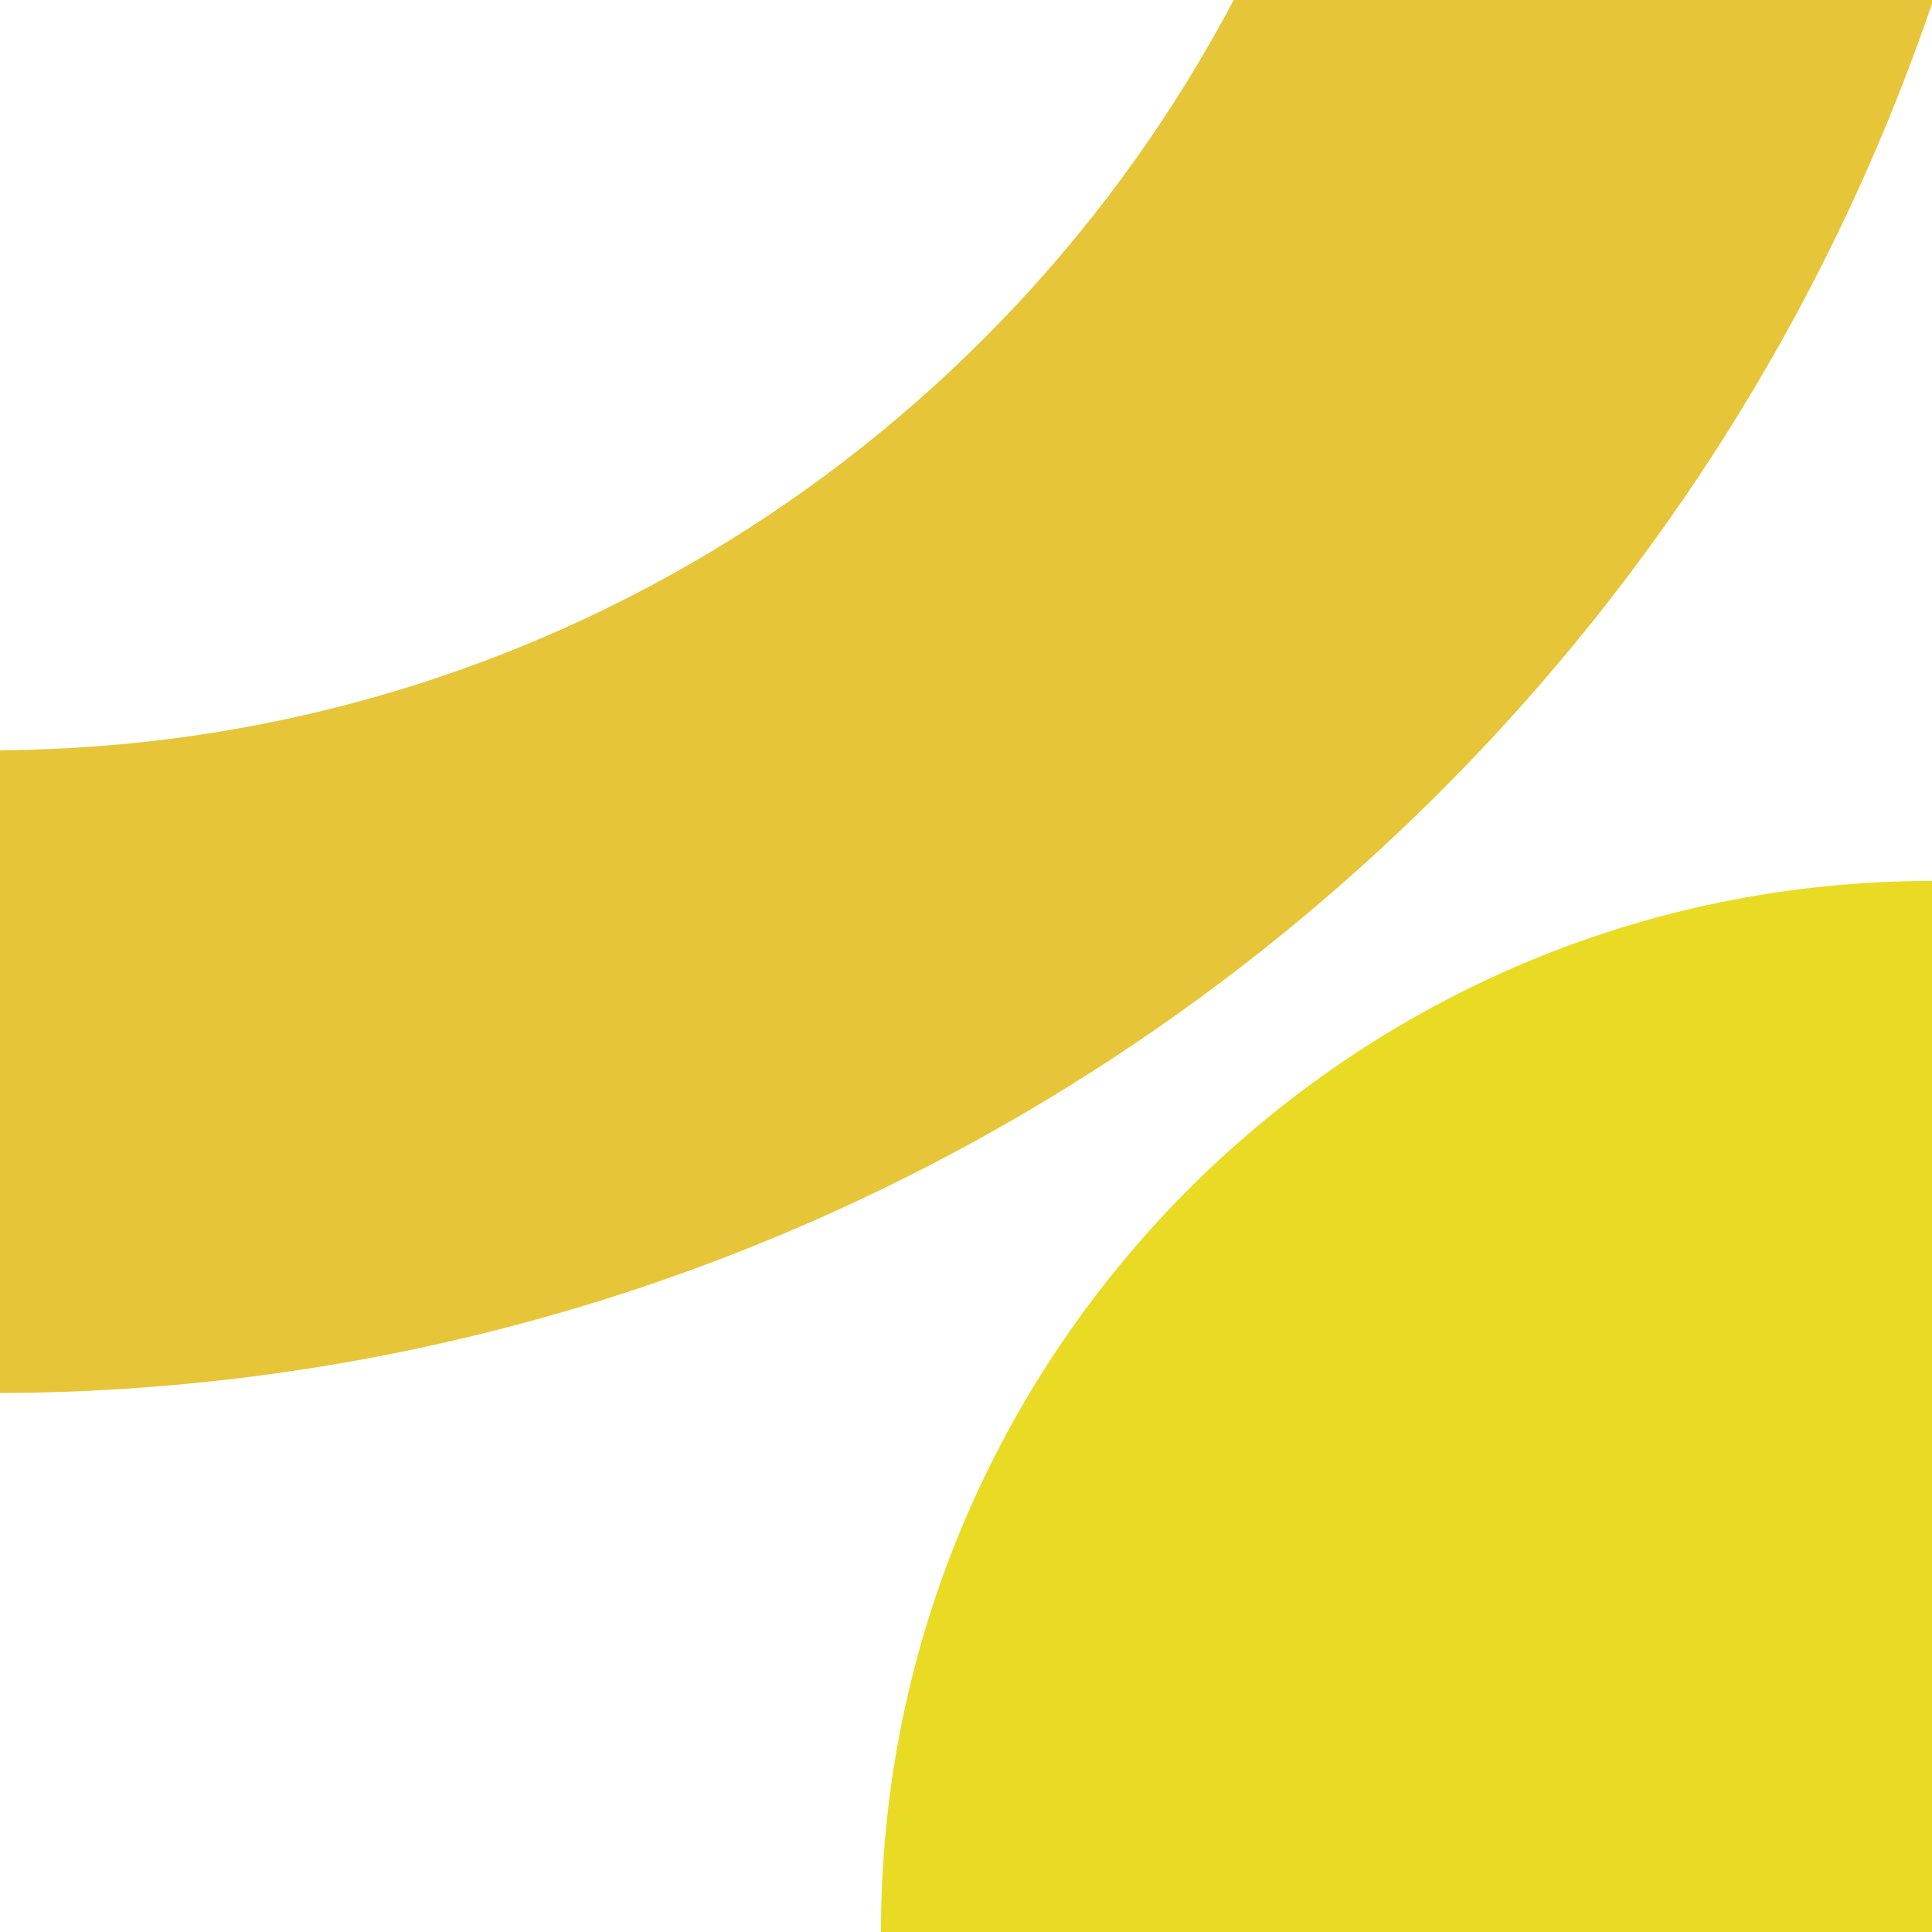 <?xml version="1.0" encoding="utf-8"?>
<!-- Generator: Adobe Illustrator 24.2.0, SVG Export Plug-In . SVG Version: 6.00 Build 0)  -->
<svg version="1.1" id="Calque_1" xmlns="http://www.w3.org/2000/svg" xmlns:xlink="http://www.w3.org/1999/xlink" x="0px" y="0px"
	 viewBox="0 0 107.9 107.9" style="enable-background:new 0 0 107.9 107.9;" xml:space="preserve">
<style type="text/css">
	.st0{fill:#E7C538;}
	.st1{fill:#E9DB23;}
</style>
<g>
	<g>
		<g>
			<path class="st0" d="M107.9,0c0,0.1,0,0.1,0,0.2C92.6,45.1,50,77.6,0,77.8V41.9C29.9,41.7,55.8,24.8,68.9,0H107.9z"/>
		</g>
	</g>
	<path class="st1" d="M107.9,49.2c-32.4,0-58.7,26.3-58.7,58.7h58.7V49.2z"/>
</g>
</svg>
